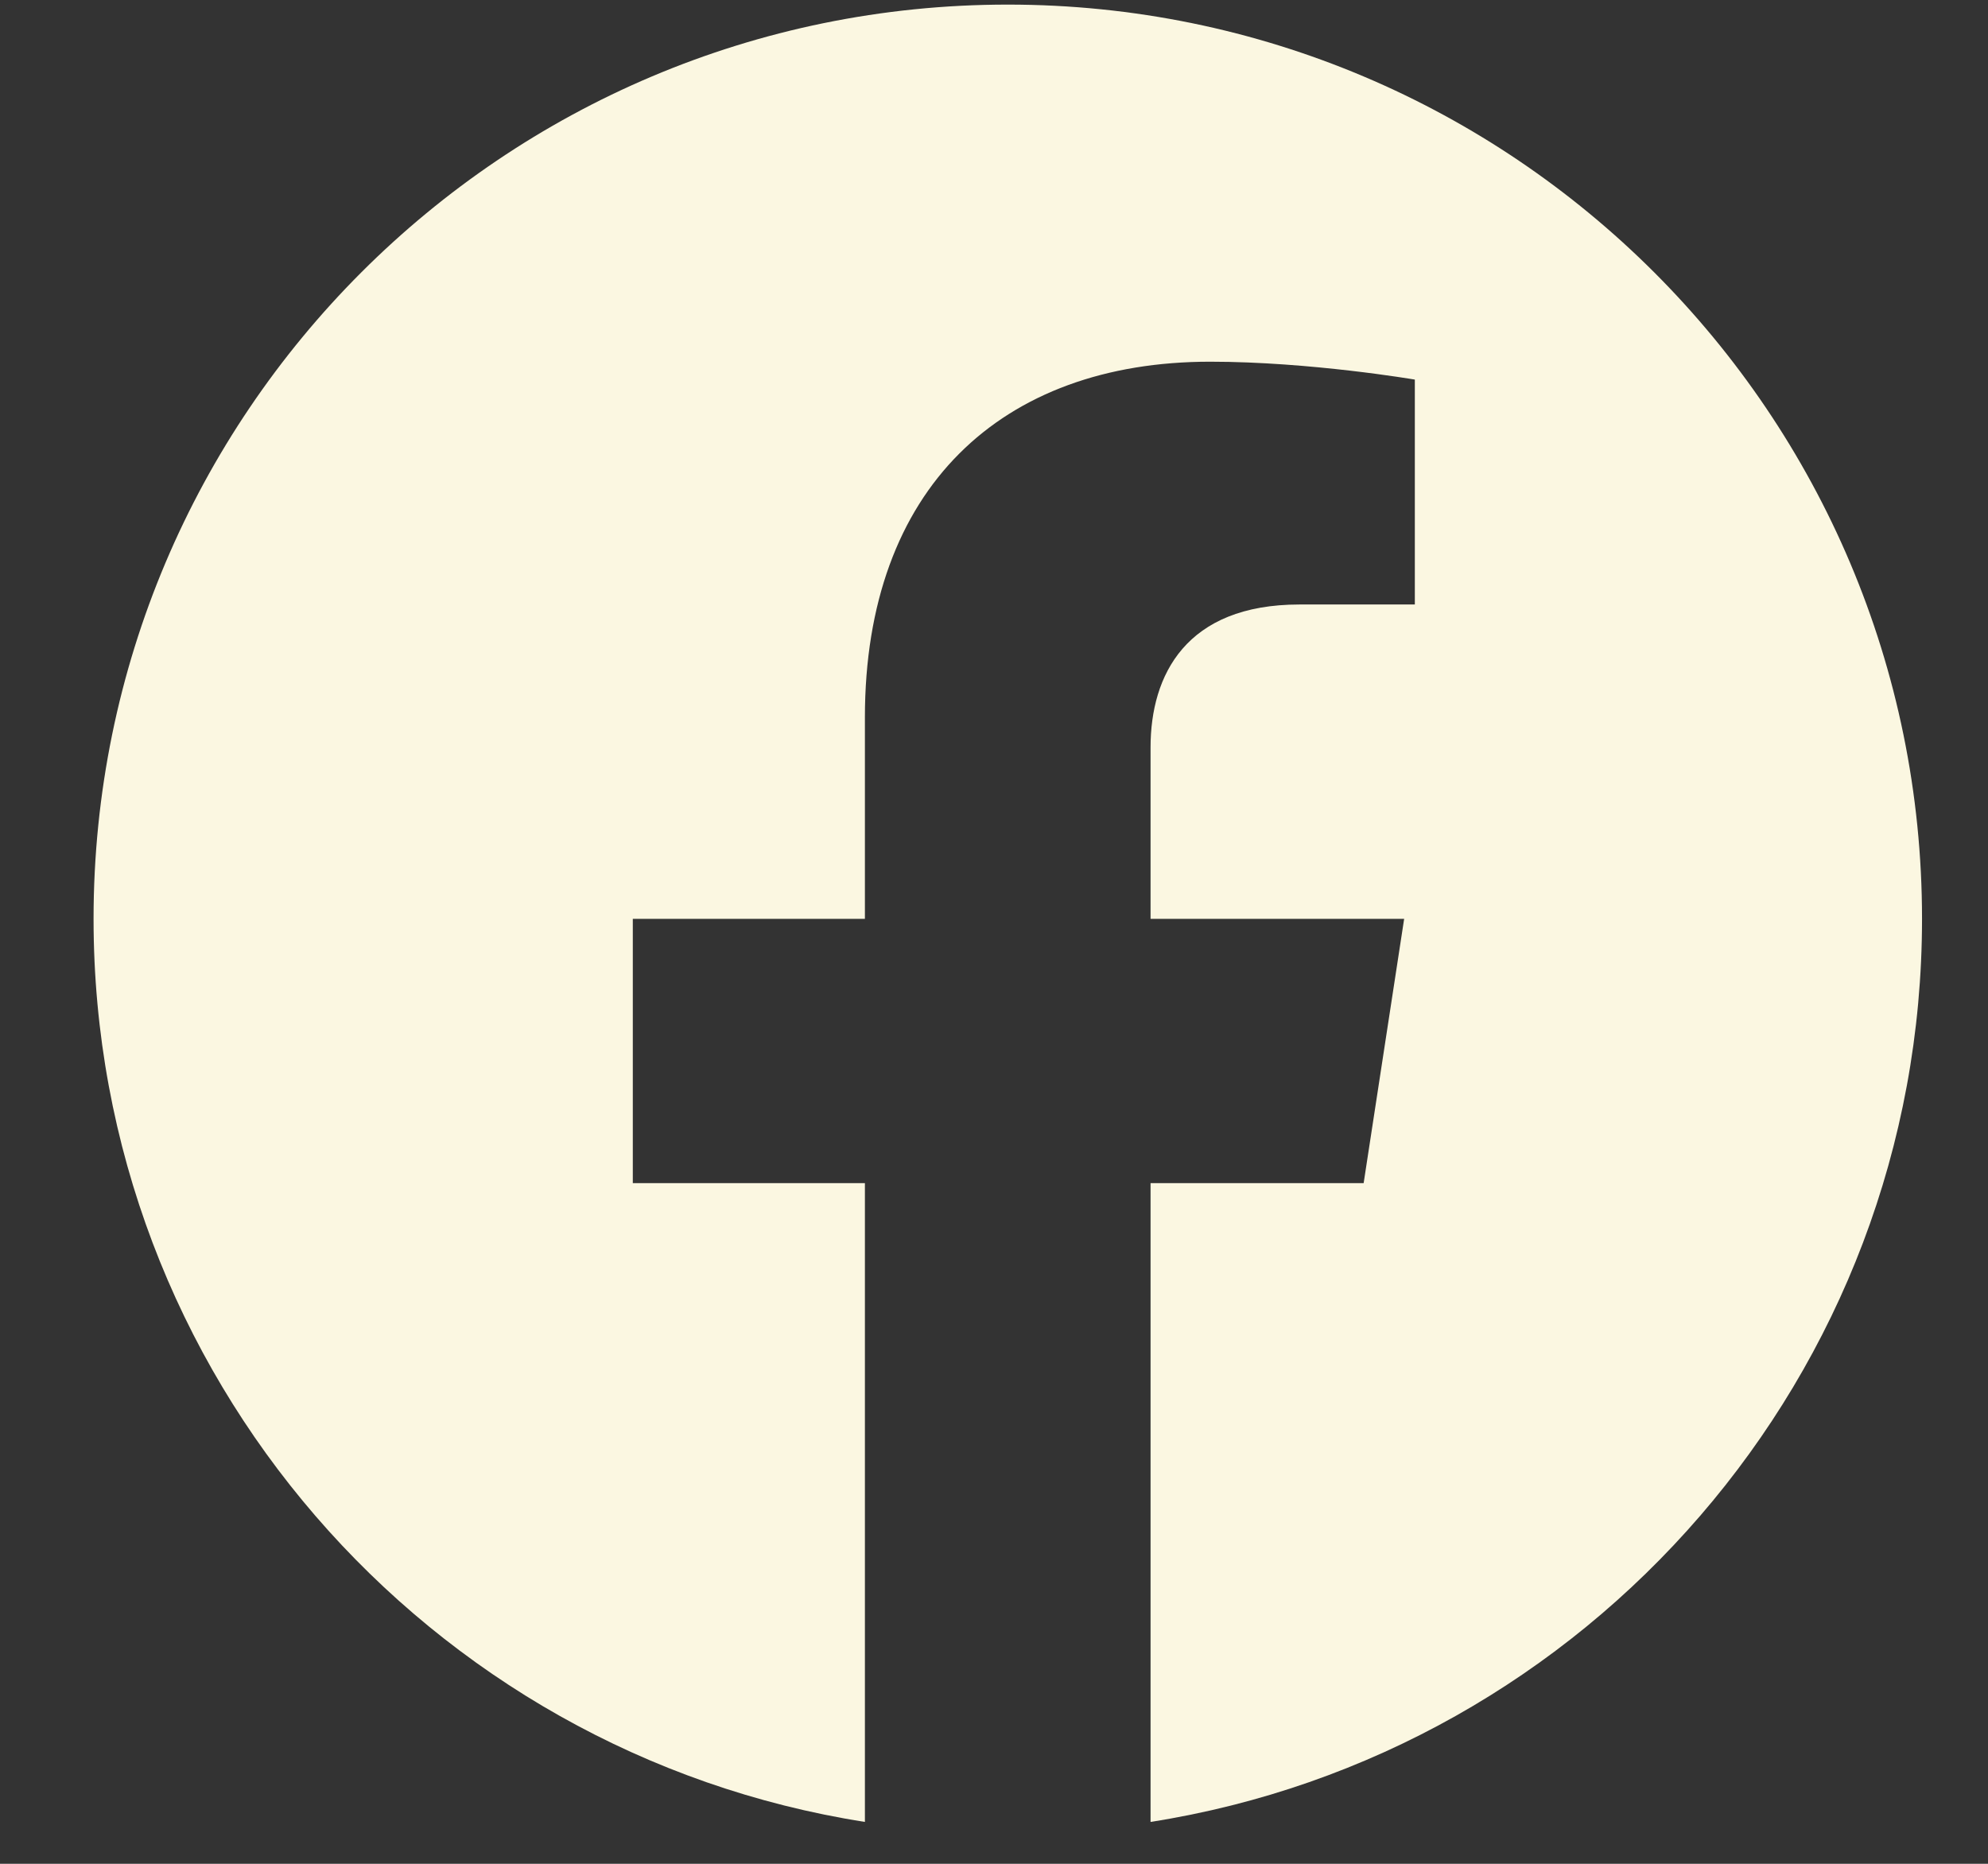 <svg xmlns="http://www.w3.org/2000/svg" width="16" height="15" viewBox="0 0 16 15" fill="none"><rect x="0" y="0" width="16" height="15" fill="#333333" stroke="none"/><g id="Social Icons" clip-path="url(#clip0_1_573)"><path id="Vector" d="M15.469 7.395C15.469 3.331 12.174 0.037 8.111 0.037C4.047 0.037 0.753 3.331 0.753 7.395C0.753 11.067 3.443 14.111 6.961 14.663V9.522H5.093V7.395H6.961V5.774C6.961 3.93 8.059 2.911 9.74 2.911C10.545 2.911 11.387 3.055 11.387 3.055V4.865H10.459C9.545 4.865 9.26 5.433 9.26 6.015V7.395H11.301L10.975 9.522H9.26V14.663C12.778 14.111 15.469 11.067 15.469 7.395Z" fill="#FBF7E1"></path></g><defs><clipPath id="clip0_1_573"><rect width="14.716" height="14.716" fill="white" transform="translate(0.753 0.037)"></rect></clipPath></defs></svg>